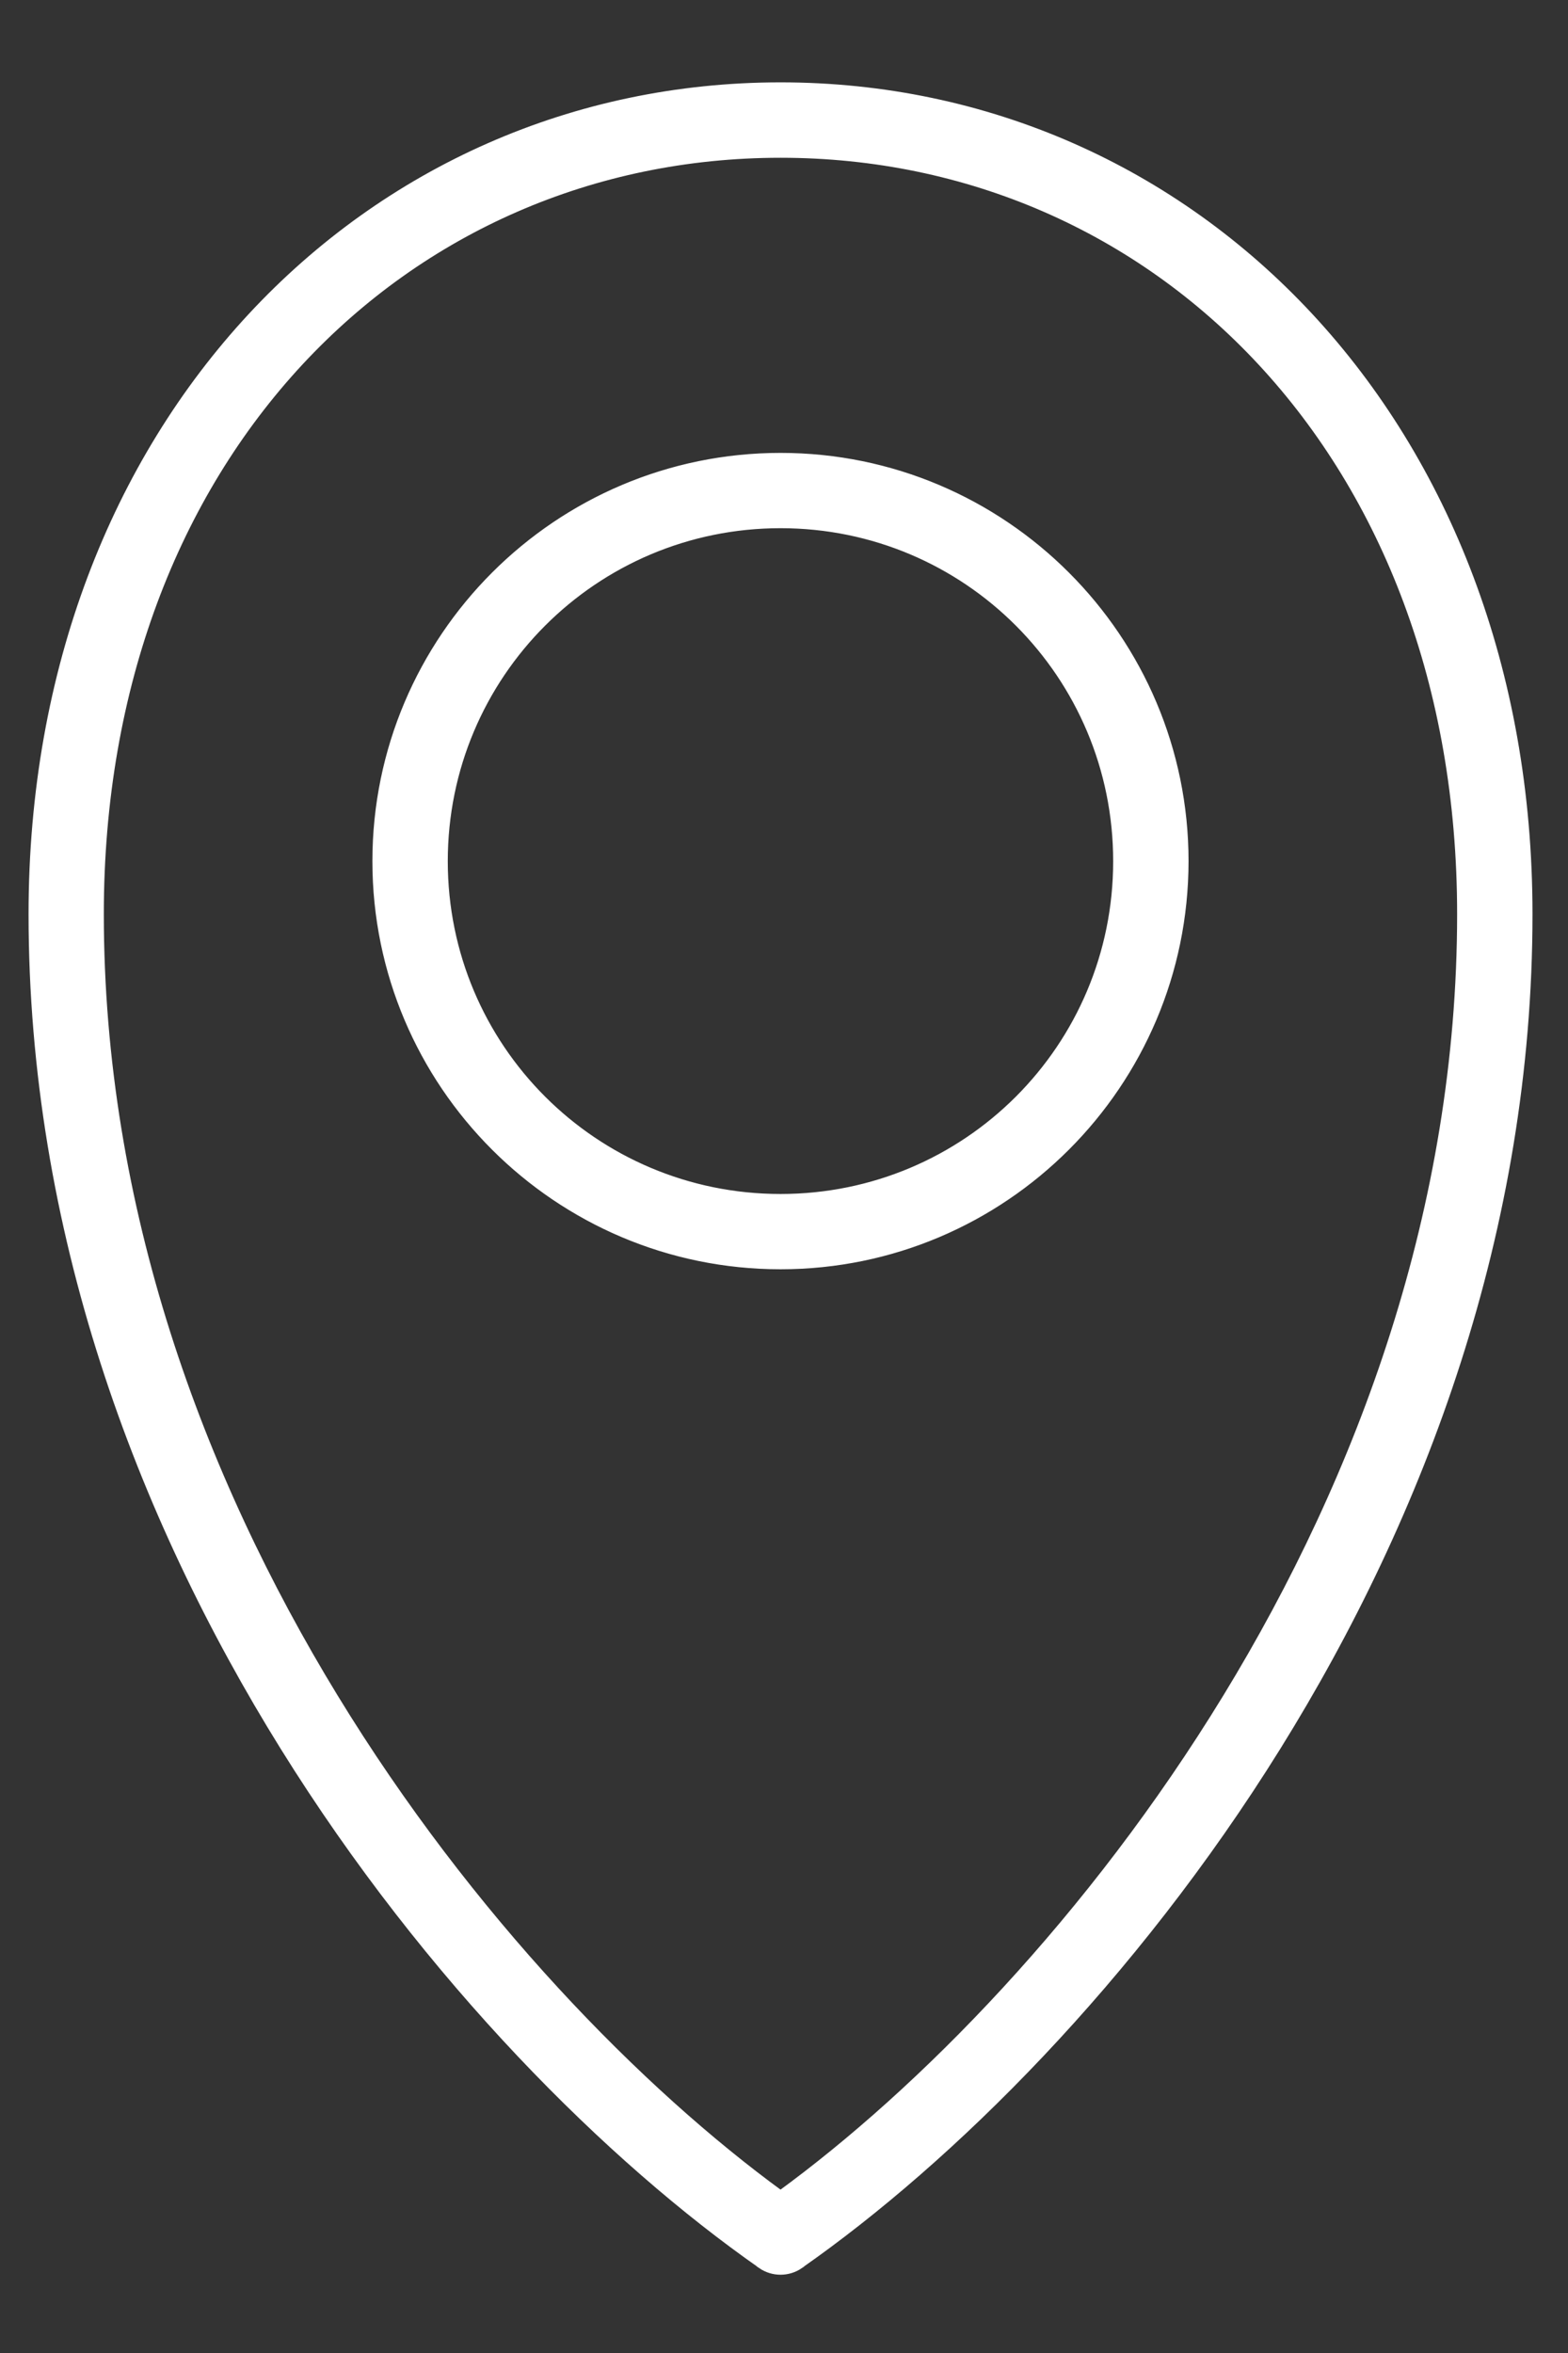 <svg width="14" height="21" viewBox="0 0 14 21" fill="none" xmlns="http://www.w3.org/2000/svg">
<rect x="0" y="0" width="14" height="21" fill="#333333" stroke="none"/>
<path d="M6.969 0.785C10.647 0.785 13.633 3.797 13.633 8.158C13.633 13.775 9.816 18.323 7.13 20.201V20.202C7.033 20.268 6.905 20.268 6.808 20.202V20.201C4.122 18.324 0.305 13.776 0.305 8.158C0.305 3.798 3.29 0.785 6.969 0.785ZM6.969 1.358C3.608 1.358 0.877 4.058 0.877 8.158C0.877 13.408 4.43 17.755 6.969 19.604C9.507 17.755 13.06 13.408 13.06 8.158C13.06 4.058 10.329 1.358 6.969 1.358ZM6.969 4.092C8.951 4.092 10.562 5.704 10.562 7.686C10.561 9.668 8.951 11.278 6.969 11.278C4.987 11.278 3.375 9.668 3.375 7.686C3.375 5.704 4.987 4.092 6.969 4.092ZM6.969 4.664C5.298 4.664 3.948 6.015 3.948 7.686C3.948 9.357 5.298 10.706 6.969 10.706C8.64 10.706 9.989 9.357 9.989 7.686C9.989 6.015 8.64 4.664 6.969 4.664Z" fill="white" stroke="white" stroke-width="0.1"/>
</svg>
